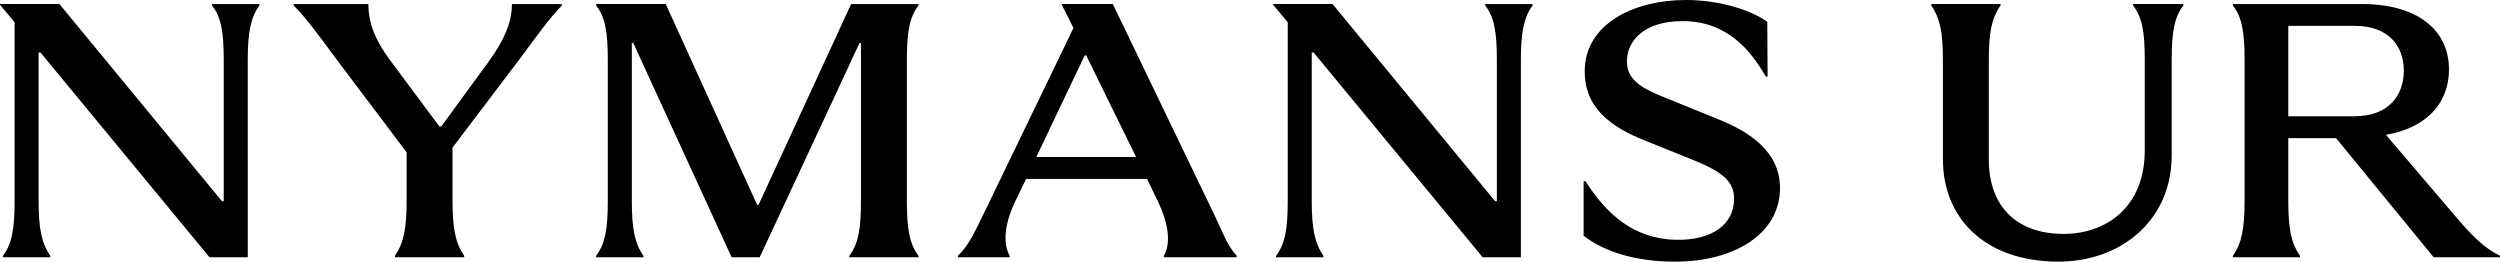 <?xml version="1.0" encoding="UTF-8"?>
<svg id="Lager_2" data-name="Lager 2" xmlns="http://www.w3.org/2000/svg" viewBox="0 0 711 74.41">
  <defs>
    <style>
      .cls-1 {
        fill: #000;
        stroke-width: 0px;
      }
    </style>
  </defs>
  <path class="cls-1" d="M650.79,33.06V7.36h18.96c9.43,0,13.89,5.6,13.89,12.75s-4.46,12.95-13.99,12.95h-18.86ZM635.04,72.75v.41h19.07v-.41c-2.49-3.63-3.32-7.56-3.32-15.75v-17.72h13.58l27.77,33.89h18.86v-.41c-3.52-1.87-6.32-3.73-12.54-11.09l-19.9-23.32c11.5-1.97,17.93-9.02,17.93-18.55,0-11.4-9.12-18.65-24.77-18.65h-36.68v.41c2.59,3.32,3.32,7.67,3.32,15.54v39.9c0,8.19-.83,12.12-3.32,15.75M584.88,74.41c18.45.21,32.75-11.92,32.75-30.16v-27.05c0-8.19.73-12.23,3.32-15.65v-.41h-14.3v.41c2.59,3.42,3.32,7.36,3.32,15.54v25.7c0,16.06-10.88,23.73-23.11,23.73-12.85,0-21.24-7.36-21.24-21.14v-28.29c0-7.98.83-11.92,3.32-15.54v-.41h-19.69v.41c2.49,3.63,3.32,7.56,3.32,15.54v28.29c0,16.27,11.5,28.81,32.33,29.02M476.38,74.41c16.68,0,29.85-7.77,29.85-20.93,0-10.16-8.29-15.86-17.62-19.59l-16.58-6.74c-7.05-2.9-9.33-5.6-9.33-9.74,0-5.39,4.35-11.4,15.86-11.4,12.85,0,19.48,8.6,23.63,15.75h.52l-.1-15.54c-4.15-3.11-13.16-6.22-23.21-6.22-14.61,0-28.71,6.74-28.71,20.31,0,10.16,7.05,15.65,17.2,19.69l13.89,5.6c8.19,3.32,11.4,6.11,11.4,10.88,0,7.46-6.43,11.92-16.48,11.71-12.23-.21-20-7.56-25.8-16.68h-.52v15.54c5.8,4.46,14.51,7.36,26.01,7.36M362.91,72.75v.41h13.47v-.41c-2.49-3.63-3.32-7.77-3.32-15.65V14.92h.52l48.08,58.24h10.88V17.1c0-7.88.83-12.12,3.32-15.54v-.41h-13.47v.41c2.59,3.32,3.32,7.56,3.32,15.54v40.1h-.52L378.97,1.14h-16.89v.21l4.15,4.97v50.78c0,7.98-.73,12.23-3.32,15.65M294.72,44.66l13.78-28.91h.41l14.2,28.91h-28.39ZM272.44,72.75v.41h14.72v-.41c-1.87-3.32-1.66-8.7,1.55-15.44l3.11-6.43h34.4l3.01,6.22c3.32,6.84,3.73,12.33,1.76,15.65v.41h20.73v-.41c-2.59-2.8-3.94-6.53-6.43-11.81L316.48,1.14h-14.61l3.42,6.84-25.6,52.95c-2.69,5.49-4.25,8.91-7.25,11.81M169.54,72.75v.41h13.47v-.41c-2.49-3.42-3.32-7.77-3.32-15.65V12.23h.41l27.98,60.93h7.98l28.39-60.93h.41v44.87c0,7.98-.73,12.23-3.32,15.65v.41h19.69v-.41c-2.59-3.42-3.32-7.67-3.32-15.65V17.1c0-7.88.73-12.23,3.32-15.54v-.41h-19.17l-26.32,57.1h-.41L189.33,1.14h-19.79v.41c2.59,3.32,3.32,7.56,3.32,15.54v40c0,7.98-.73,12.23-3.32,15.65M112.33,72.75v.41h19.69v-.41c-2.49-3.63-3.32-7.77-3.32-15.65v-15.13l18.86-24.87c5.18-6.94,8.5-11.71,12.23-15.54v-.41h-14.2v.1c0,4.35-1.55,9.33-6.84,16.58l-13.26,18.14h-.52l-13.58-18.24c-5.39-7.15-6.53-11.81-6.63-16.27v-.31h-21.24v.41c3.63,3.63,7.05,8.39,12.12,15.23l20,26.53v13.78c0,7.88-.83,12.02-3.32,15.65M.83,72.75v.41h13.47v-.41c-2.49-3.63-3.32-7.77-3.32-15.65V14.92h.52l48.08,58.24h10.88V17.1c0-7.88.83-12.12,3.32-15.54v-.41h-13.47v.41c2.59,3.32,3.32,7.56,3.32,15.54v40.1h-.52L16.89,1.14H0v.21l4.15,4.97v50.78c0,7.98-.73,12.23-3.32,15.65"/>
</svg>